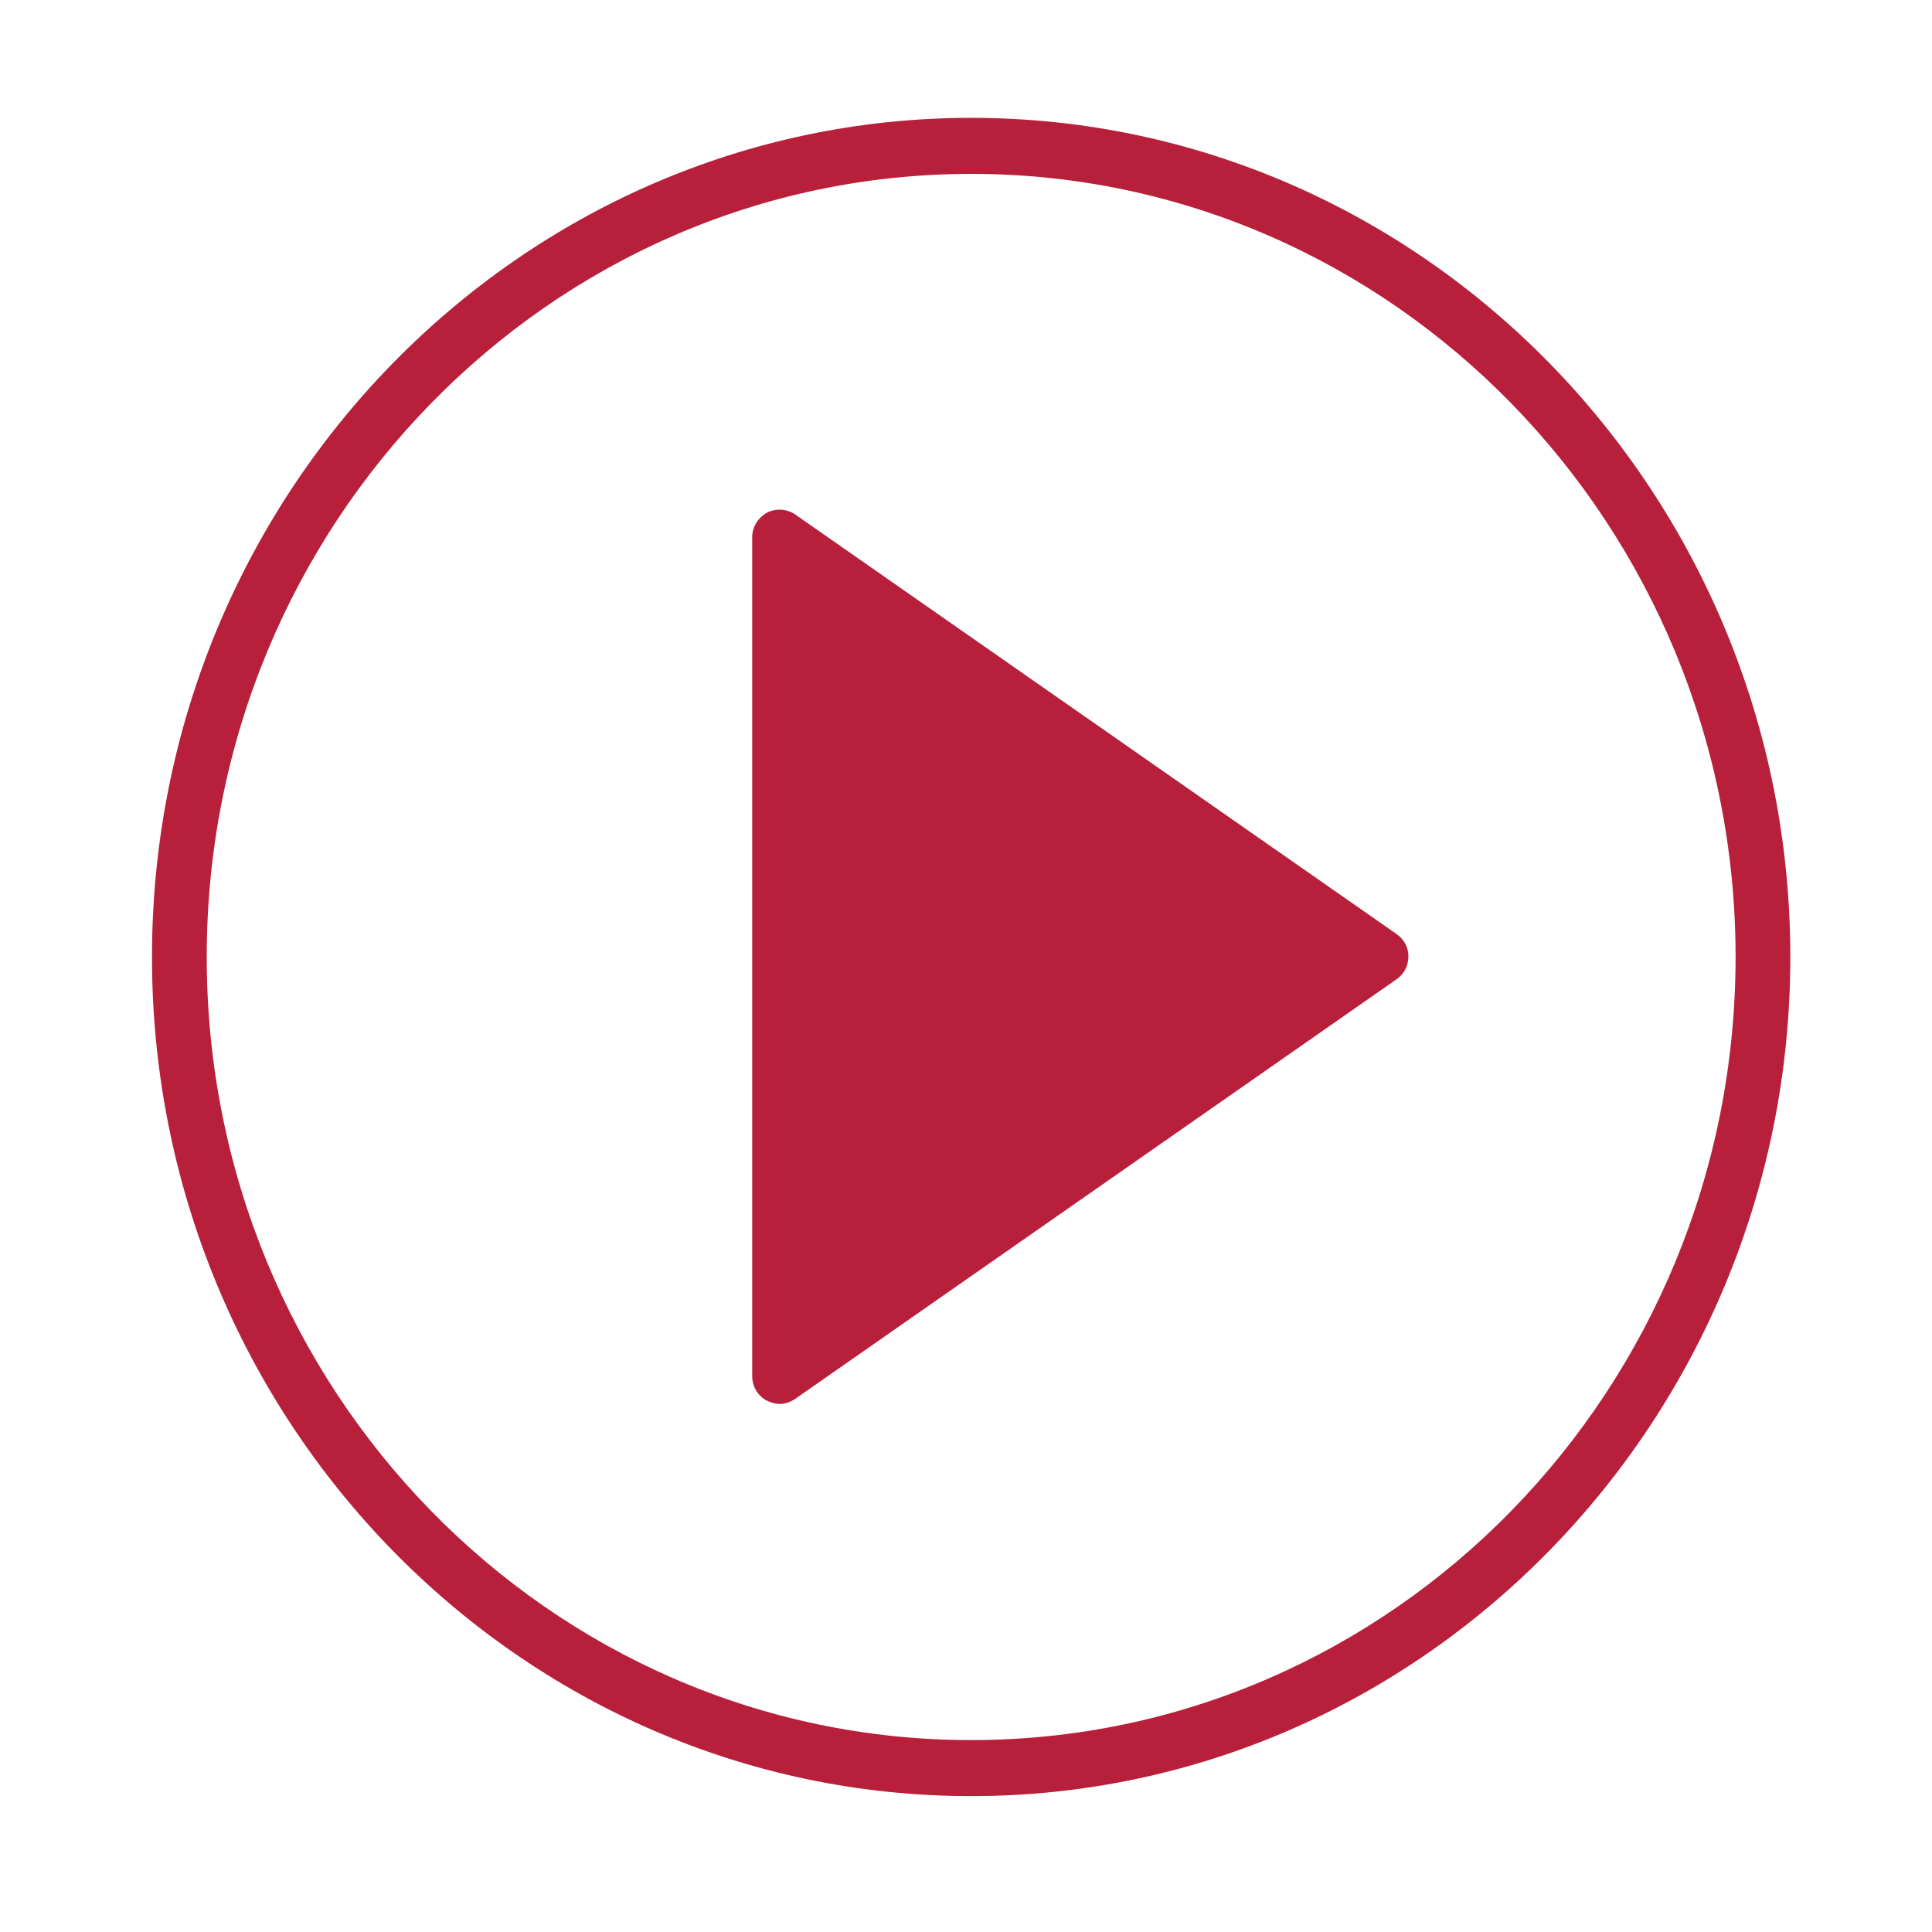<?xml version="1.0" encoding="UTF-8" standalone="no"?>
<!-- Generator: Adobe Illustrator 25.1.0, SVG Export Plug-In . SVG Version: 6.00 Build 0)  -->

<svg
   xmlns:dc="http://purl.org/dc/elements/1.1/"
   xmlns:cc="http://creativecommons.org/ns#"
   xmlns:rdf="http://www.w3.org/1999/02/22-rdf-syntax-ns#"
   xmlns:svg="http://www.w3.org/2000/svg"
   xmlns="http://www.w3.org/2000/svg"
   xmlns:sodipodi="http://sodipodi.sourceforge.net/DTD/sodipodi-0.dtd"
   xmlns:inkscape="http://www.inkscape.org/namespaces/inkscape"
   version="1.1"
   id="Ebene_1"
   x="0px"
   y="0px"
   viewBox="0 0 300 300"
   style="enable-background:new 0 0 300 300;"
   xml:space="preserve"
   sodipodi:docname="4_12-Videopiktogramm_rot-mit-Rahmen-grau.svg"
   inkscape:version="0.92.3 (2405546, 2018-03-11)"><defs
   id="defs19" /><sodipodi:namedview
   pagecolor="#ffffff"
   bordercolor="#666666"
   borderopacity="1"
   objecttolerance="10"
   gridtolerance="10"
   guidetolerance="10"
   inkscape:pageopacity="0"
   inkscape:pageshadow="2"
   inkscape:window-width="640"
   inkscape:window-height="480"
   id="namedview17"
   showgrid="false"
   inkscape:zoom="0.78666667"
   inkscape:cx="150"
   inkscape:cy="150"
   inkscape:window-x="0"
   inkscape:window-y="0"
   inkscape:window-maximized="0"
   inkscape:current-layer="g8" />
<style
   type="text/css"
   id="style2">
	.st0{fill:#665F60;}
	.st1{fill:#B71F3A;}
</style>
<g
   id="g8">
	
	
</g>
<g
   id="g14">
	<path
   class="st1"
   d="M216.8,145l-93.3-65.1c-1.3-0.9-3-1-4.4-0.3c-1.4,0.8-2.3,2.2-2.3,3.8v130.3c0,1.6,0.9,3.1,2.3,3.8   c0.6,0.3,1.3,0.5,2,0.5c0.8,0,1.7-0.3,2.4-0.8l93.3-65.1c1.2-0.8,1.9-2.1,1.9-3.6C218.7,147.1,218,145.8,216.8,145z M125.4,205.5   V91.7l-2.7,56.9L125.4,205.5z"
   id="path10" />
	<path
   class="st1"
   d="M150.8,18.3c-70.1,0-127.2,58.4-127.2,130.3s57.1,130.3,127.2,130.3S278,220.4,278,148.6S221,18.3,150.8,18.3z    M150.8,270.2c-65.5,0-118.7-54.5-118.7-121.6S85.4,27,150.8,27s118.7,54.5,118.7,121.6S216.3,270.2,150.8,270.2z"
   id="path12" />
</g>
</svg>